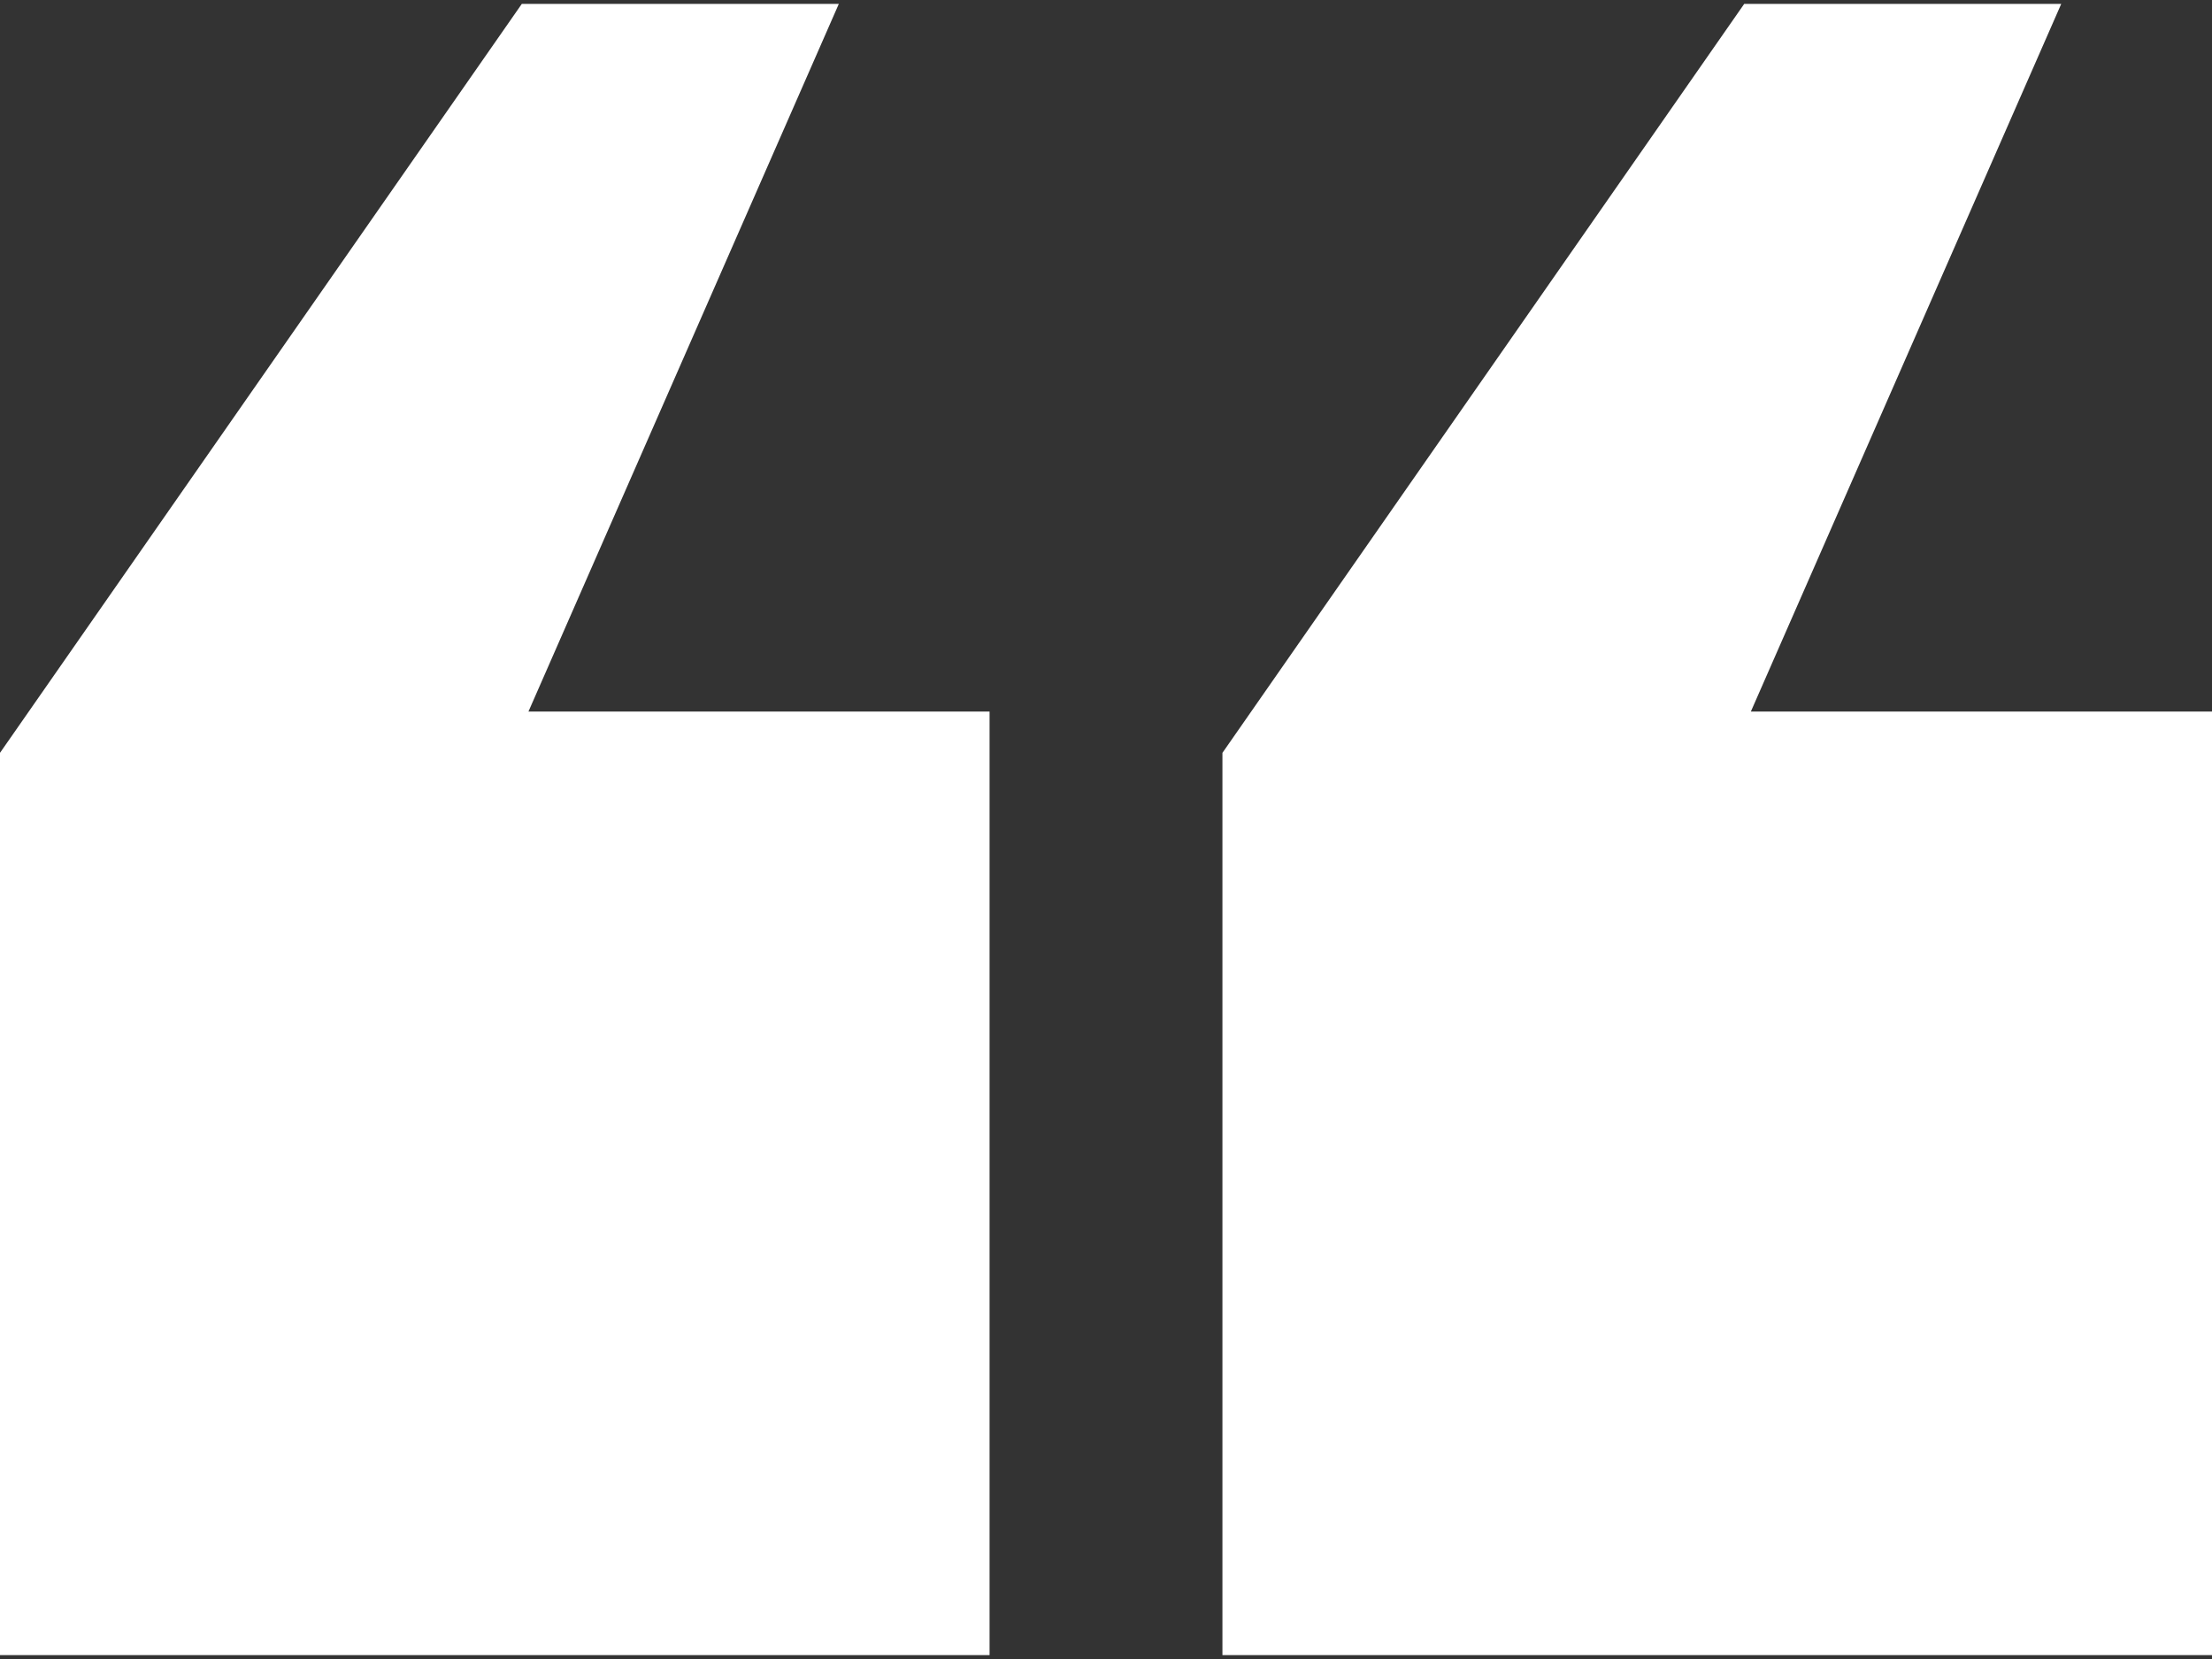 <svg xmlns="http://www.w3.org/2000/svg" width="80" height="60" viewBox="0 0 80 60" fill="none"><rect x="0" y="0" width="80" height="60" fill="#333333" stroke="none"/><path d="M80 59.859L44.211 59.859L44.211 27.228L63.082 0.141L74.547 0.141L63.322 25.735L80 25.735L80 59.859ZM35.789 59.859L7.62939e-06 59.859L1.04822e-05 27.228L18.872 0.141L30.337 0.141L19.112 25.735L35.789 25.735L35.789 59.859Z" fill="white"></path></svg>